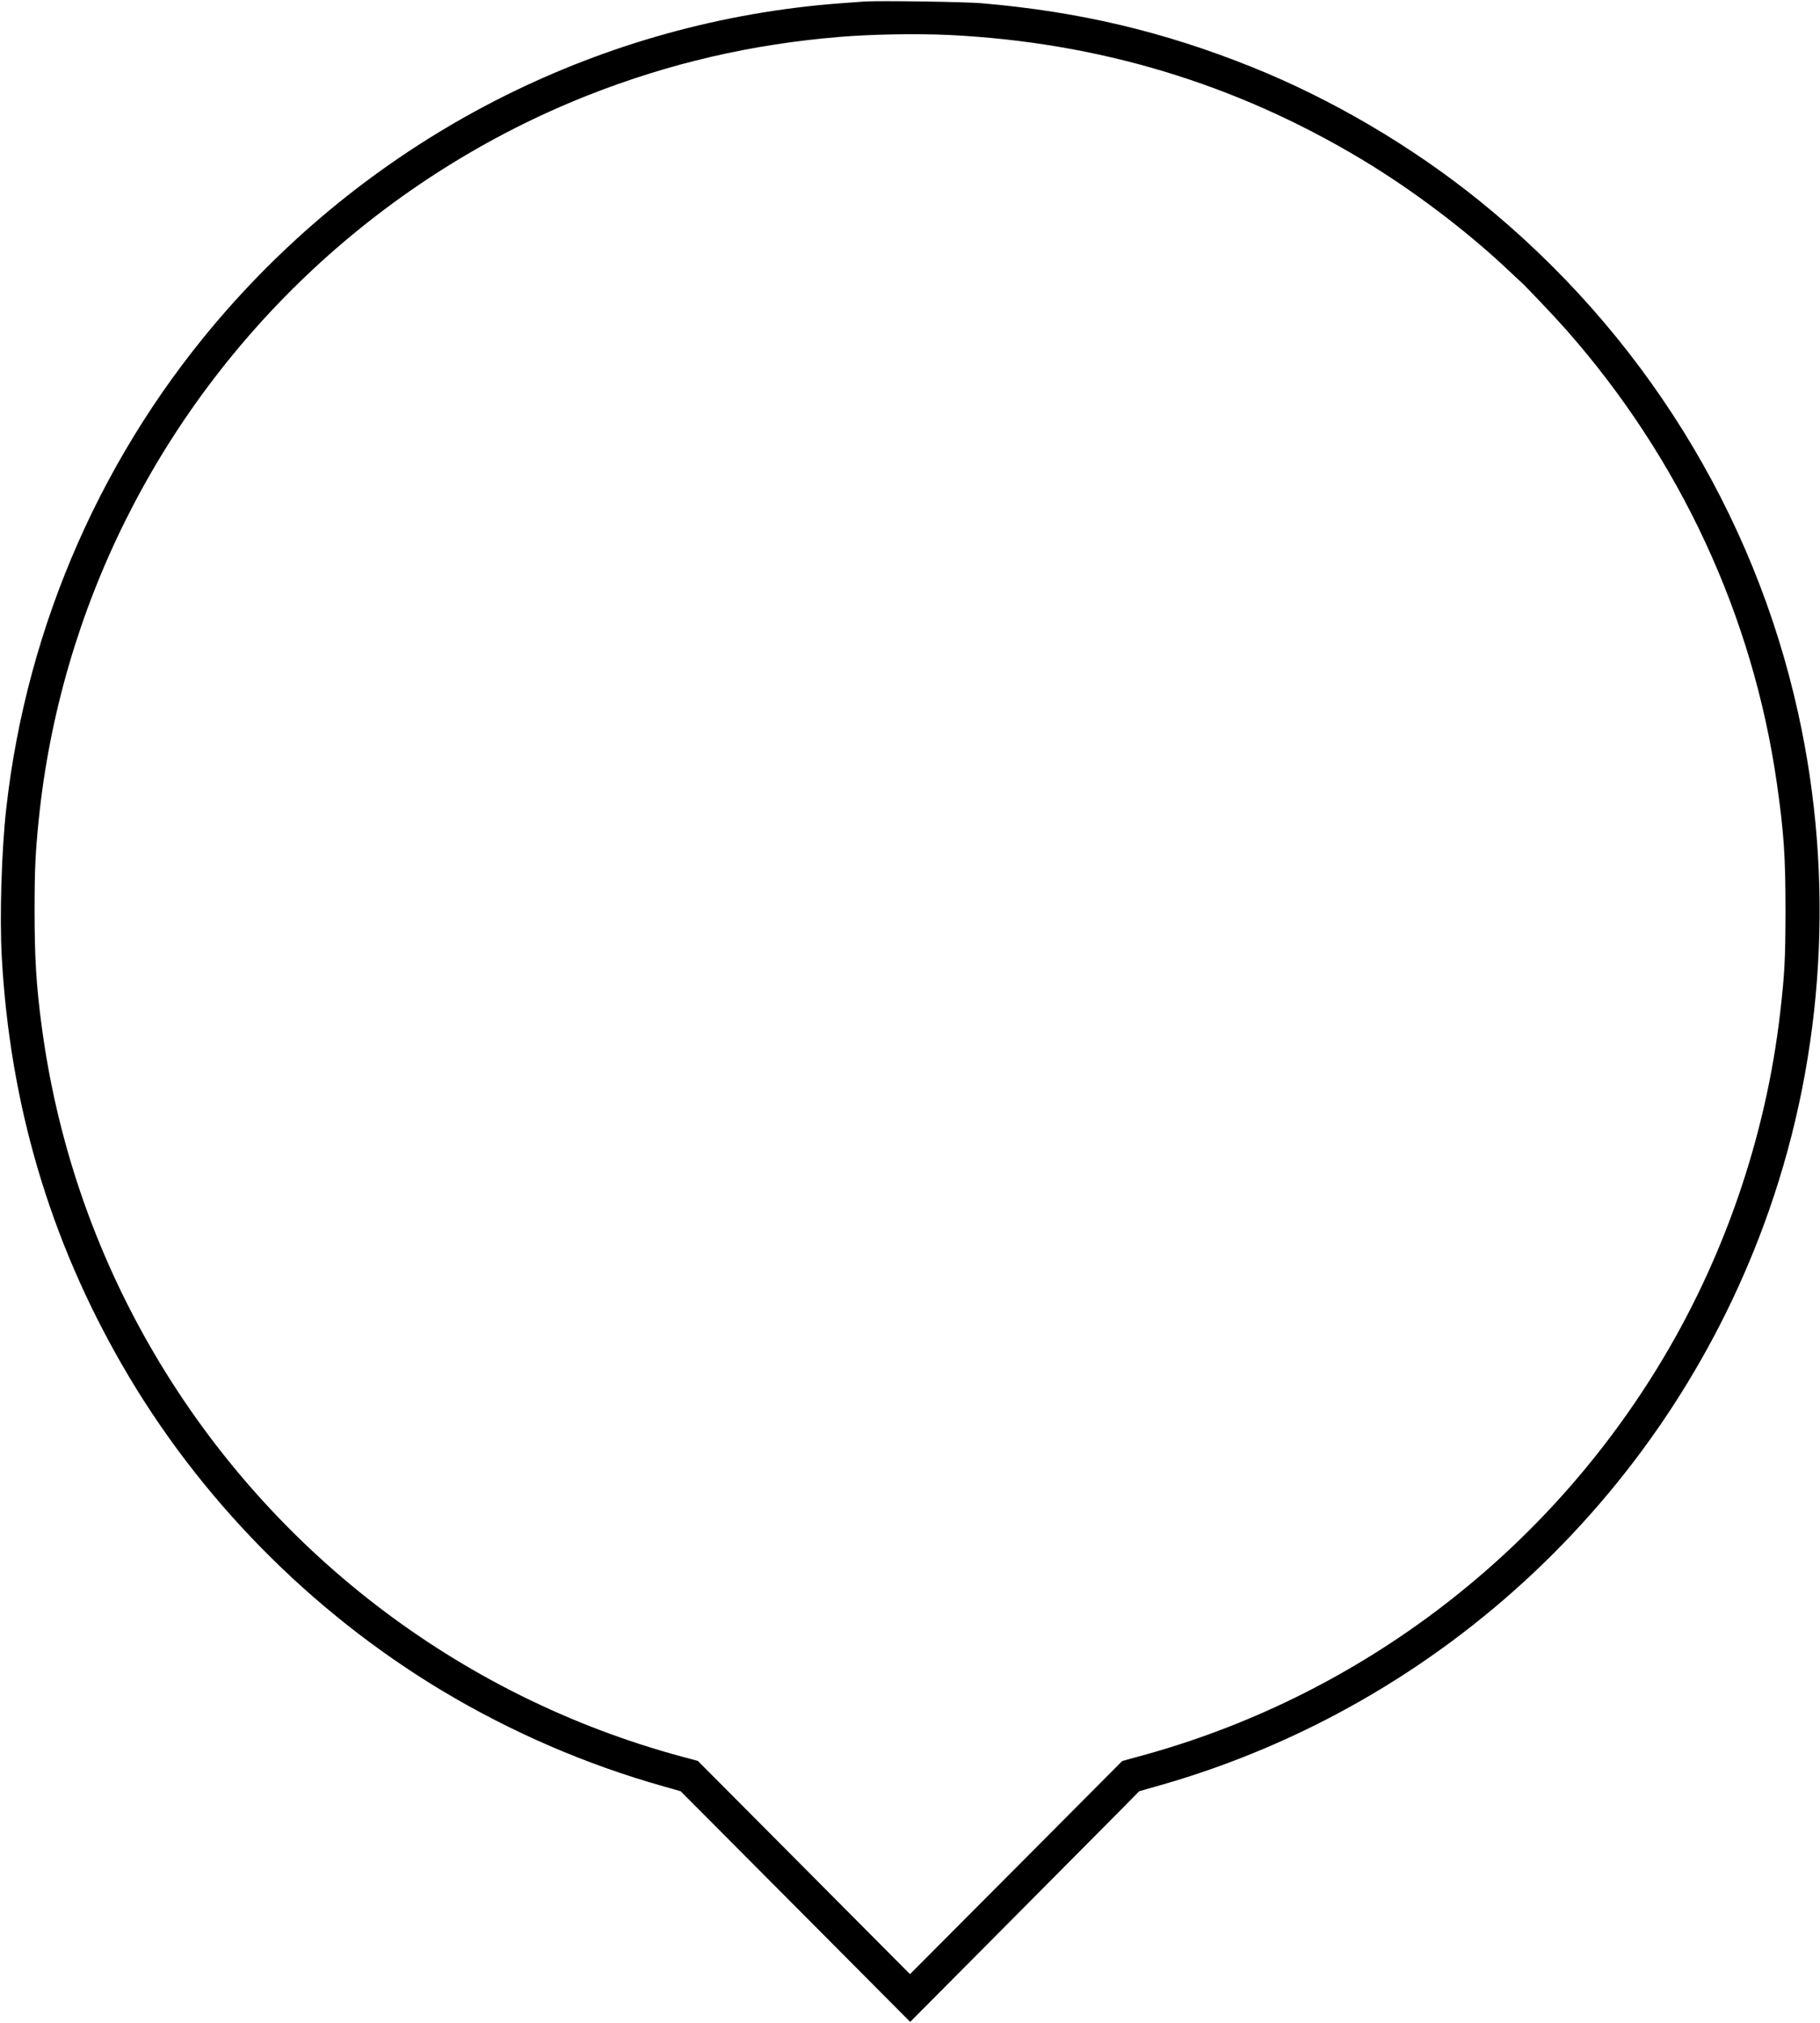 <?xml version="1.0" encoding="UTF-8" standalone="no"?> <svg xmlns="http://www.w3.org/2000/svg" width="1926pt" height="2140pt" viewBox="0 0 1926 2140" preserveAspectRatio="xMidYMid meet">  <g transform="translate(0,2140) scale(0.1,-0.1)" fill="#000000" stroke="none"> <path d="M9150 21384 c-30 -2 -147 -11 -260 -19 -2502 -189 -4829 -1354 -6499 -3255 -1293 -1472 -2107 -3314 -2325 -5265 -50 -444 -71 -1148 -47 -1575 88 -1560 509 -2985 1276 -4315 808 -1402 1992 -2606 3385 -3442 734 -440 1529 -783 2344 -1012 l179 -51 1215 -1220 1214 -1220 1051 1057 c579 582 1124 1131 1212 1220 l160 163 225 64 c2999 857 5407 3129 6440 6080 586 1674 695 3513 309 5261 -469 2128 -1656 4036 -3376 5423 -718 579 -1561 1074 -2408 1414 -934 375 -1829 586 -2860 674 -178 15 -1080 28 -1235 18z m891 -354 c1583 -77 3027 -512 4364 -1313 546 -327 1128 -768 1570 -1188 49 -47 101 -94 113 -105 38 -31 368 -378 483 -509 1207 -1367 1979 -3028 2233 -4805 74 -519 91 -767 91 -1350 -1 -505 -9 -661 -56 -1070 -152 -1324 -601 -2624 -1299 -3760 -620 -1009 -1418 -1883 -2365 -2591 -929 -694 -1979 -1208 -3095 -1513 l-204 -56 -1123 -1128 -1123 -1127 -1122 1128 -1123 1128 -160 43 c-2384 641 -4415 2209 -5645 4357 -596 1042 -980 2178 -1139 3374 -57 426 -75 724 -75 1215 0 432 8 616 44 969 228 2228 1263 4298 2914 5833 845 785 1838 1412 2901 1831 861 339 1729 540 2665 617 342 28 814 36 1151 20z"></path> </g> </svg> 